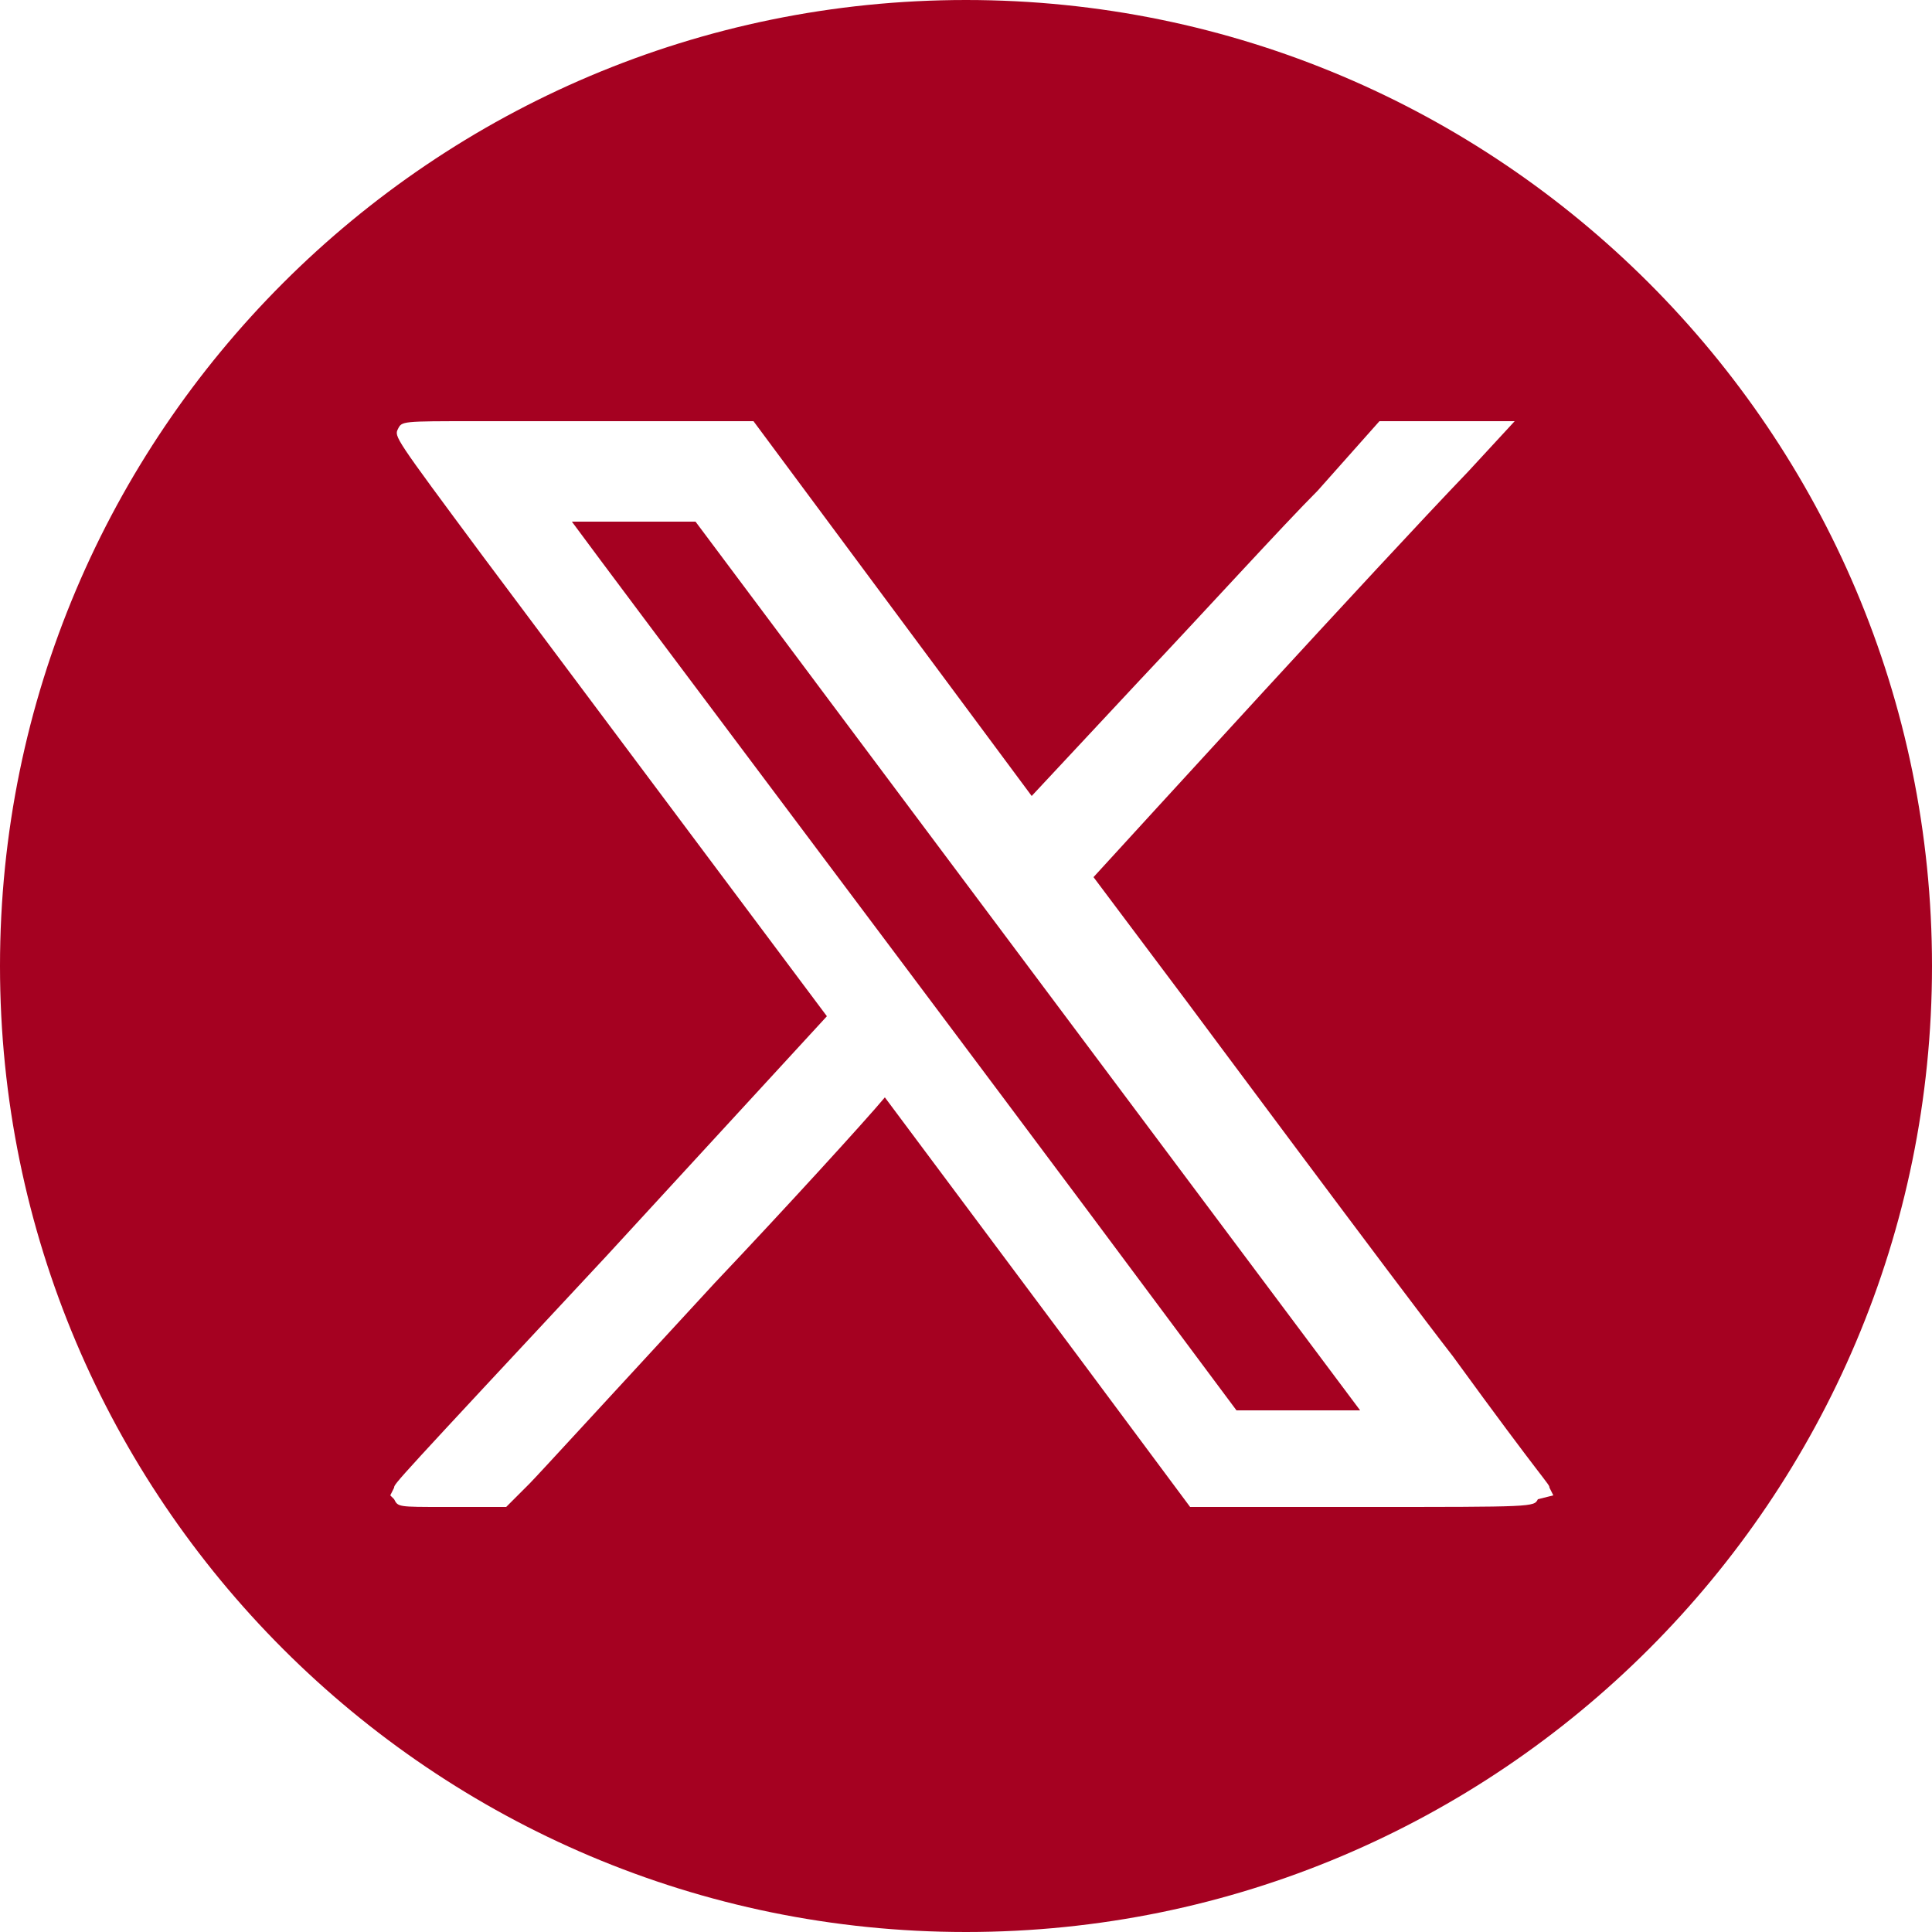 <?xml version="1.0" encoding="utf-8"?>
<!-- Generator: Adobe Illustrator 27.1.1, SVG Export Plug-In . SVG Version: 6.00 Build 0)  -->
<svg version="1.1" id="Layer_1" xmlns="http://www.w3.org/2000/svg" xmlns:xlink="http://www.w3.org/1999/xlink" x="0px" y="0px"
	 viewBox="0 0 50 50" style="enable-background:new 0 0 50 50;" xml:space="preserve">
<style type="text/css">
	.st0{fill:#A50121;}
</style>
<g>
	<path class="st0" d="M16.2,13.5c-0.3,0-0.9,0-1.4,0c1.4,1.9,7.5,10,13.4,17.9l3.8,5.1h1.8c0.3,0,0.9,0,1.4,0
		c-0.6-0.8-17.2-23-17.2-23H16.2z"/>
	<path class="st0" d="M25,0C11.2,0,0,11.2,0,25s11.2,25,25,25s25-11.2,25-25S38.8,0,25,0z M39.8,38.8C39.7,39,39.7,39,35.3,39h-4.5
		l-2.9-3.9l-5-6.7c-0.5,0.6-2.6,2.9-4.4,4.8c-2.4,2.6-4.6,5-4.8,5.2L13.1,39l-1.6,0c-1.2,0-1.2,0-1.3-0.2l-0.1-0.1l0.1-0.2
		c0-0.1,0-0.1,5.5-6l5.7-6.2l-8.9-11.9c-2.3-3.1-2.3-3.1-2.2-3.3c0.1-0.2,0.1-0.2,2-0.2c0.7,0,1.7,0,2.7,0l4.5,0l7.2,9.7l2.8-3
		c1.7-1.8,3.7-4,4.6-4.9l1.6-1.8l3.5,0l-1.2,1.3c-2.4,2.5-8.6,9.3-9.7,10.5c0.3,0.4,1.2,1.6,2.4,3.2c0,0,5.5,7.4,6.9,9.2
		c2.4,3.3,2.5,3.3,2.5,3.4l0.1,0.2L39.8,38.8z"/>
</g>
</svg>
